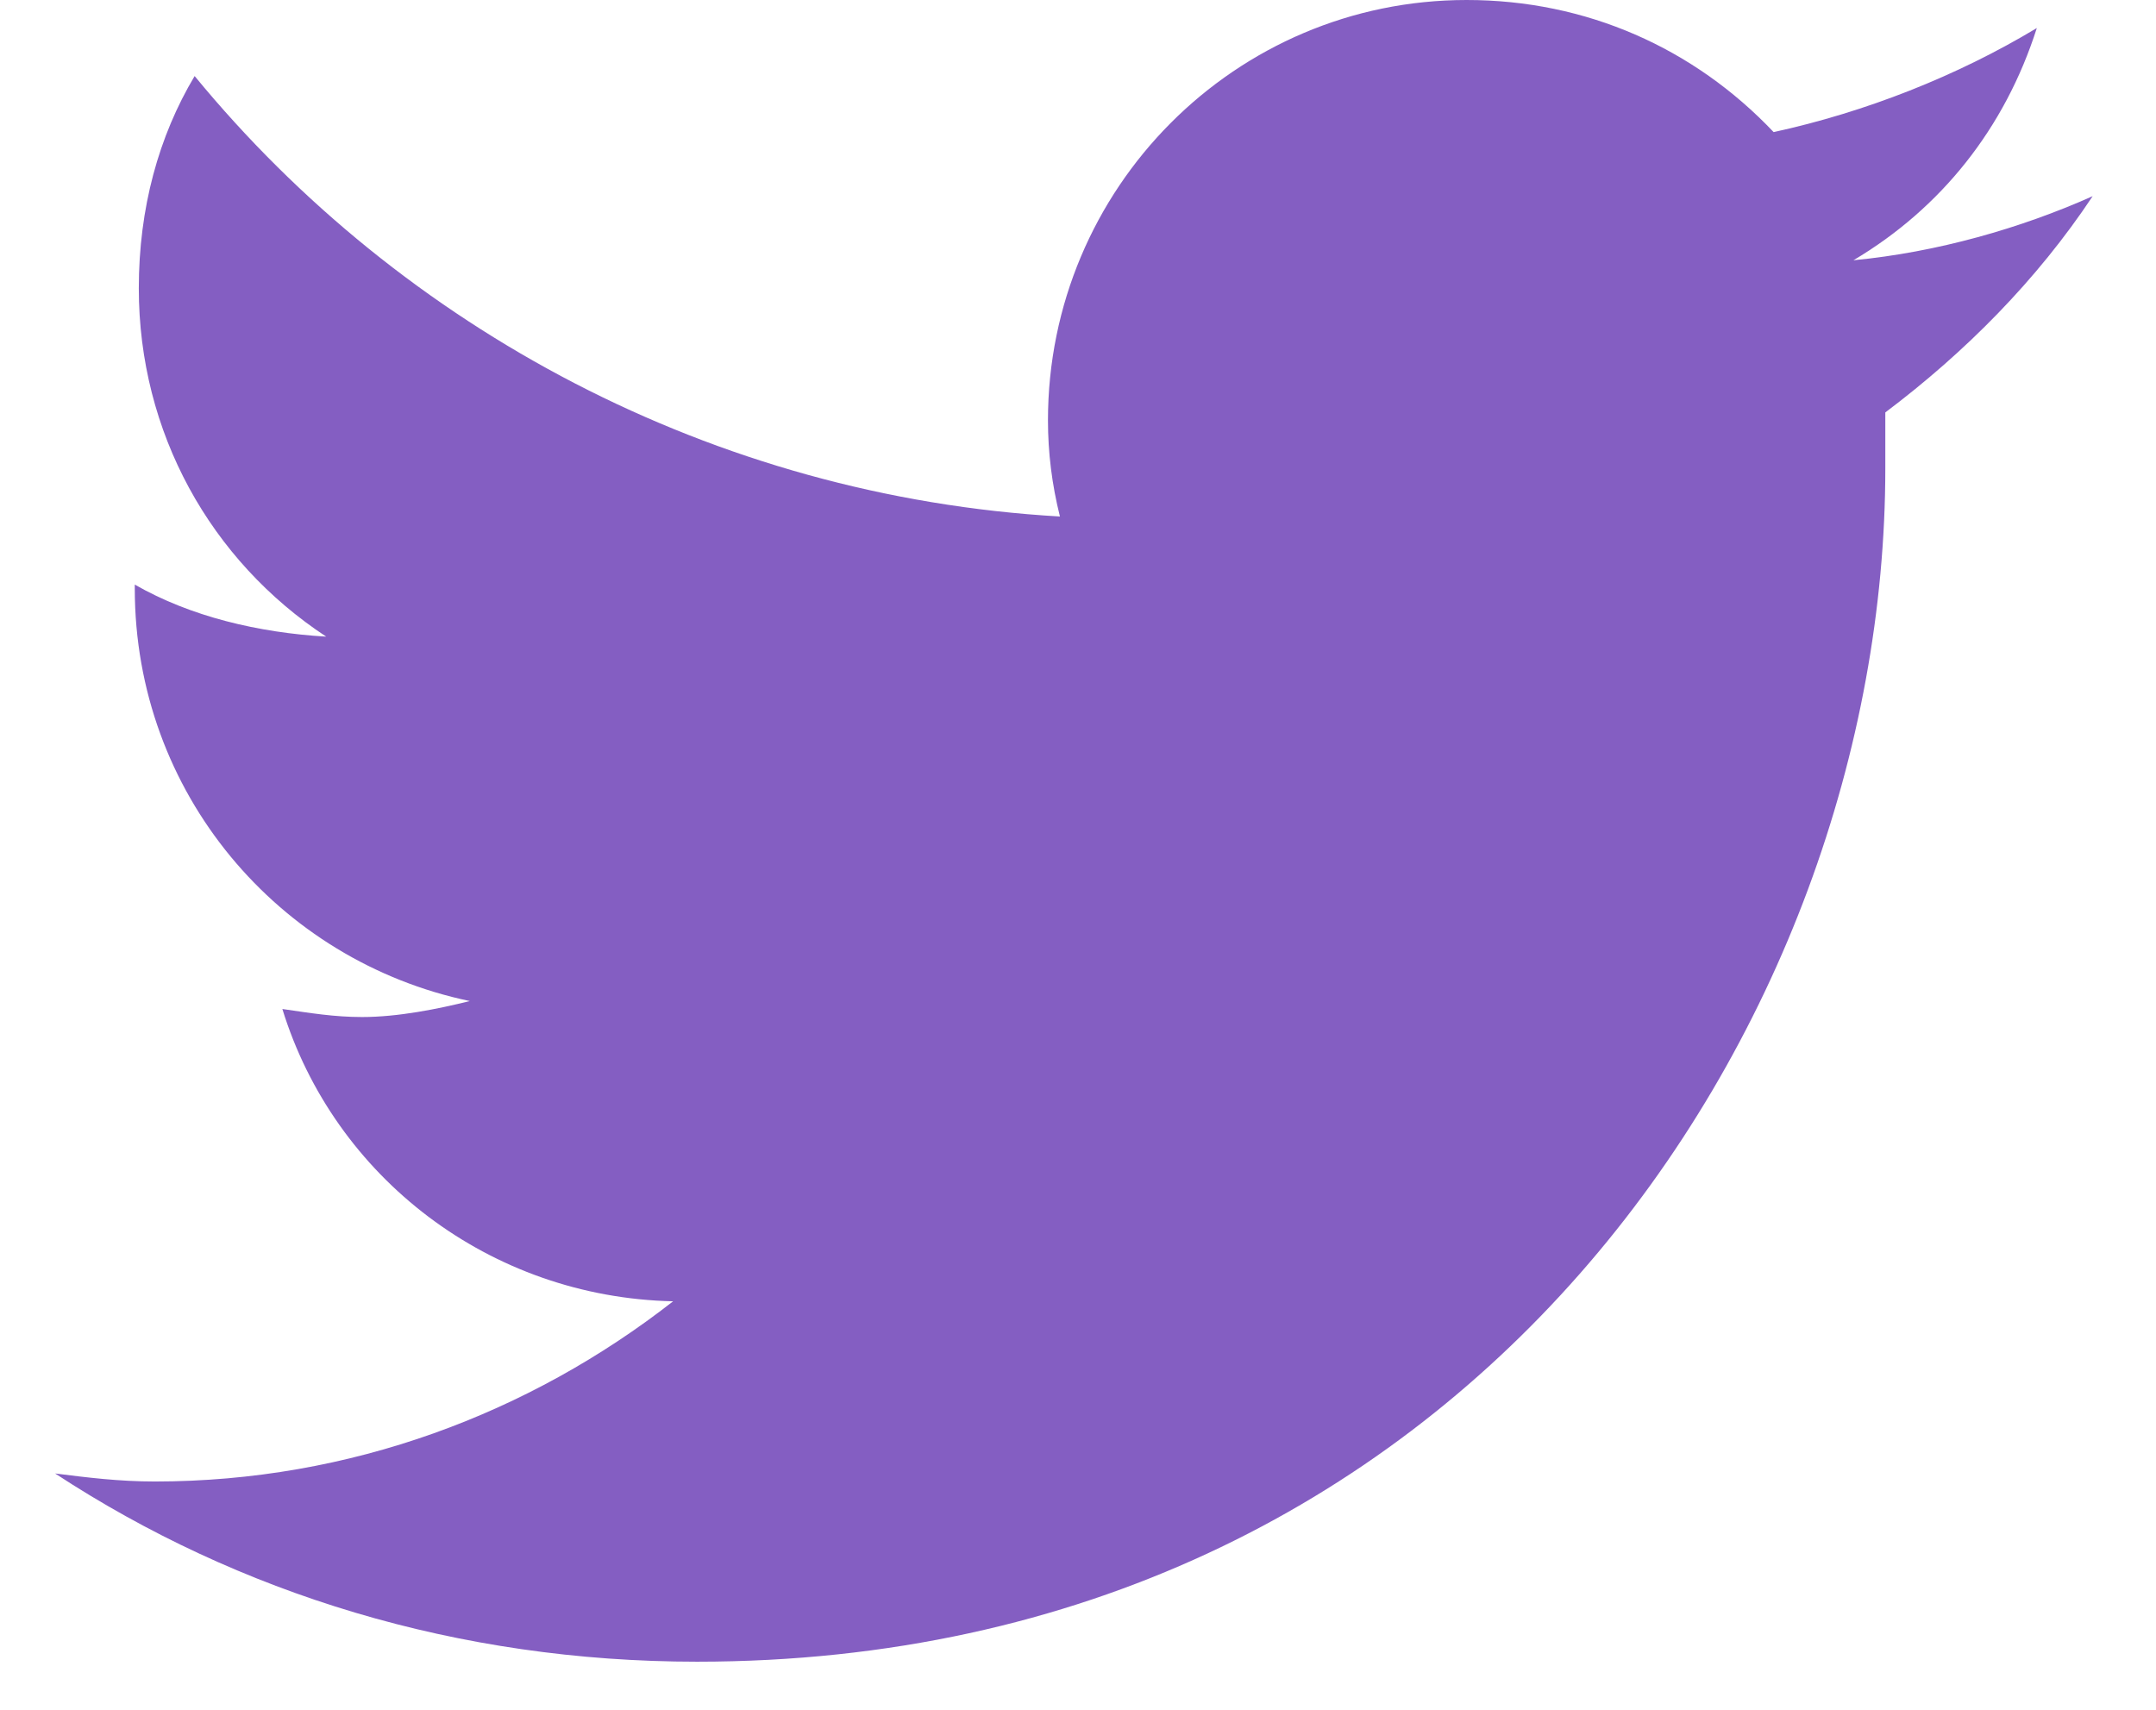 <svg width="29" height="23" viewBox="0 0 29 23" fill="none" xmlns="http://www.w3.org/2000/svg">
<path d="M25.359 5.548C26.432 4.74 27.397 3.77 28.148 2.639C27.183 3.07 26.056 3.393 24.93 3.501C26.11 2.801 26.968 1.724 27.397 0.377C26.325 1.023 25.091 1.508 23.857 1.777C22.785 0.646 21.337 0 19.727 0C16.617 0 14.096 2.532 14.096 5.655C14.096 6.086 14.149 6.517 14.257 6.948C9.59 6.679 5.407 4.417 2.618 1.023C2.135 1.831 1.867 2.801 1.867 3.878C1.867 5.817 2.832 7.541 4.388 8.564C3.476 8.51 2.564 8.295 1.813 7.864V7.918C1.813 10.665 3.744 12.927 6.319 13.466C5.89 13.573 5.353 13.681 4.871 13.681C4.495 13.681 4.173 13.627 3.798 13.573C4.495 15.835 6.587 17.451 9.054 17.505C7.123 19.013 4.71 19.929 2.082 19.929C1.599 19.929 1.17 19.875 0.741 19.821C3.208 21.437 6.158 22.353 9.376 22.353C19.727 22.353 25.359 13.789 25.359 6.302C25.359 6.033 25.359 5.817 25.359 5.548Z" fill="#845EC2"/>
</svg>
